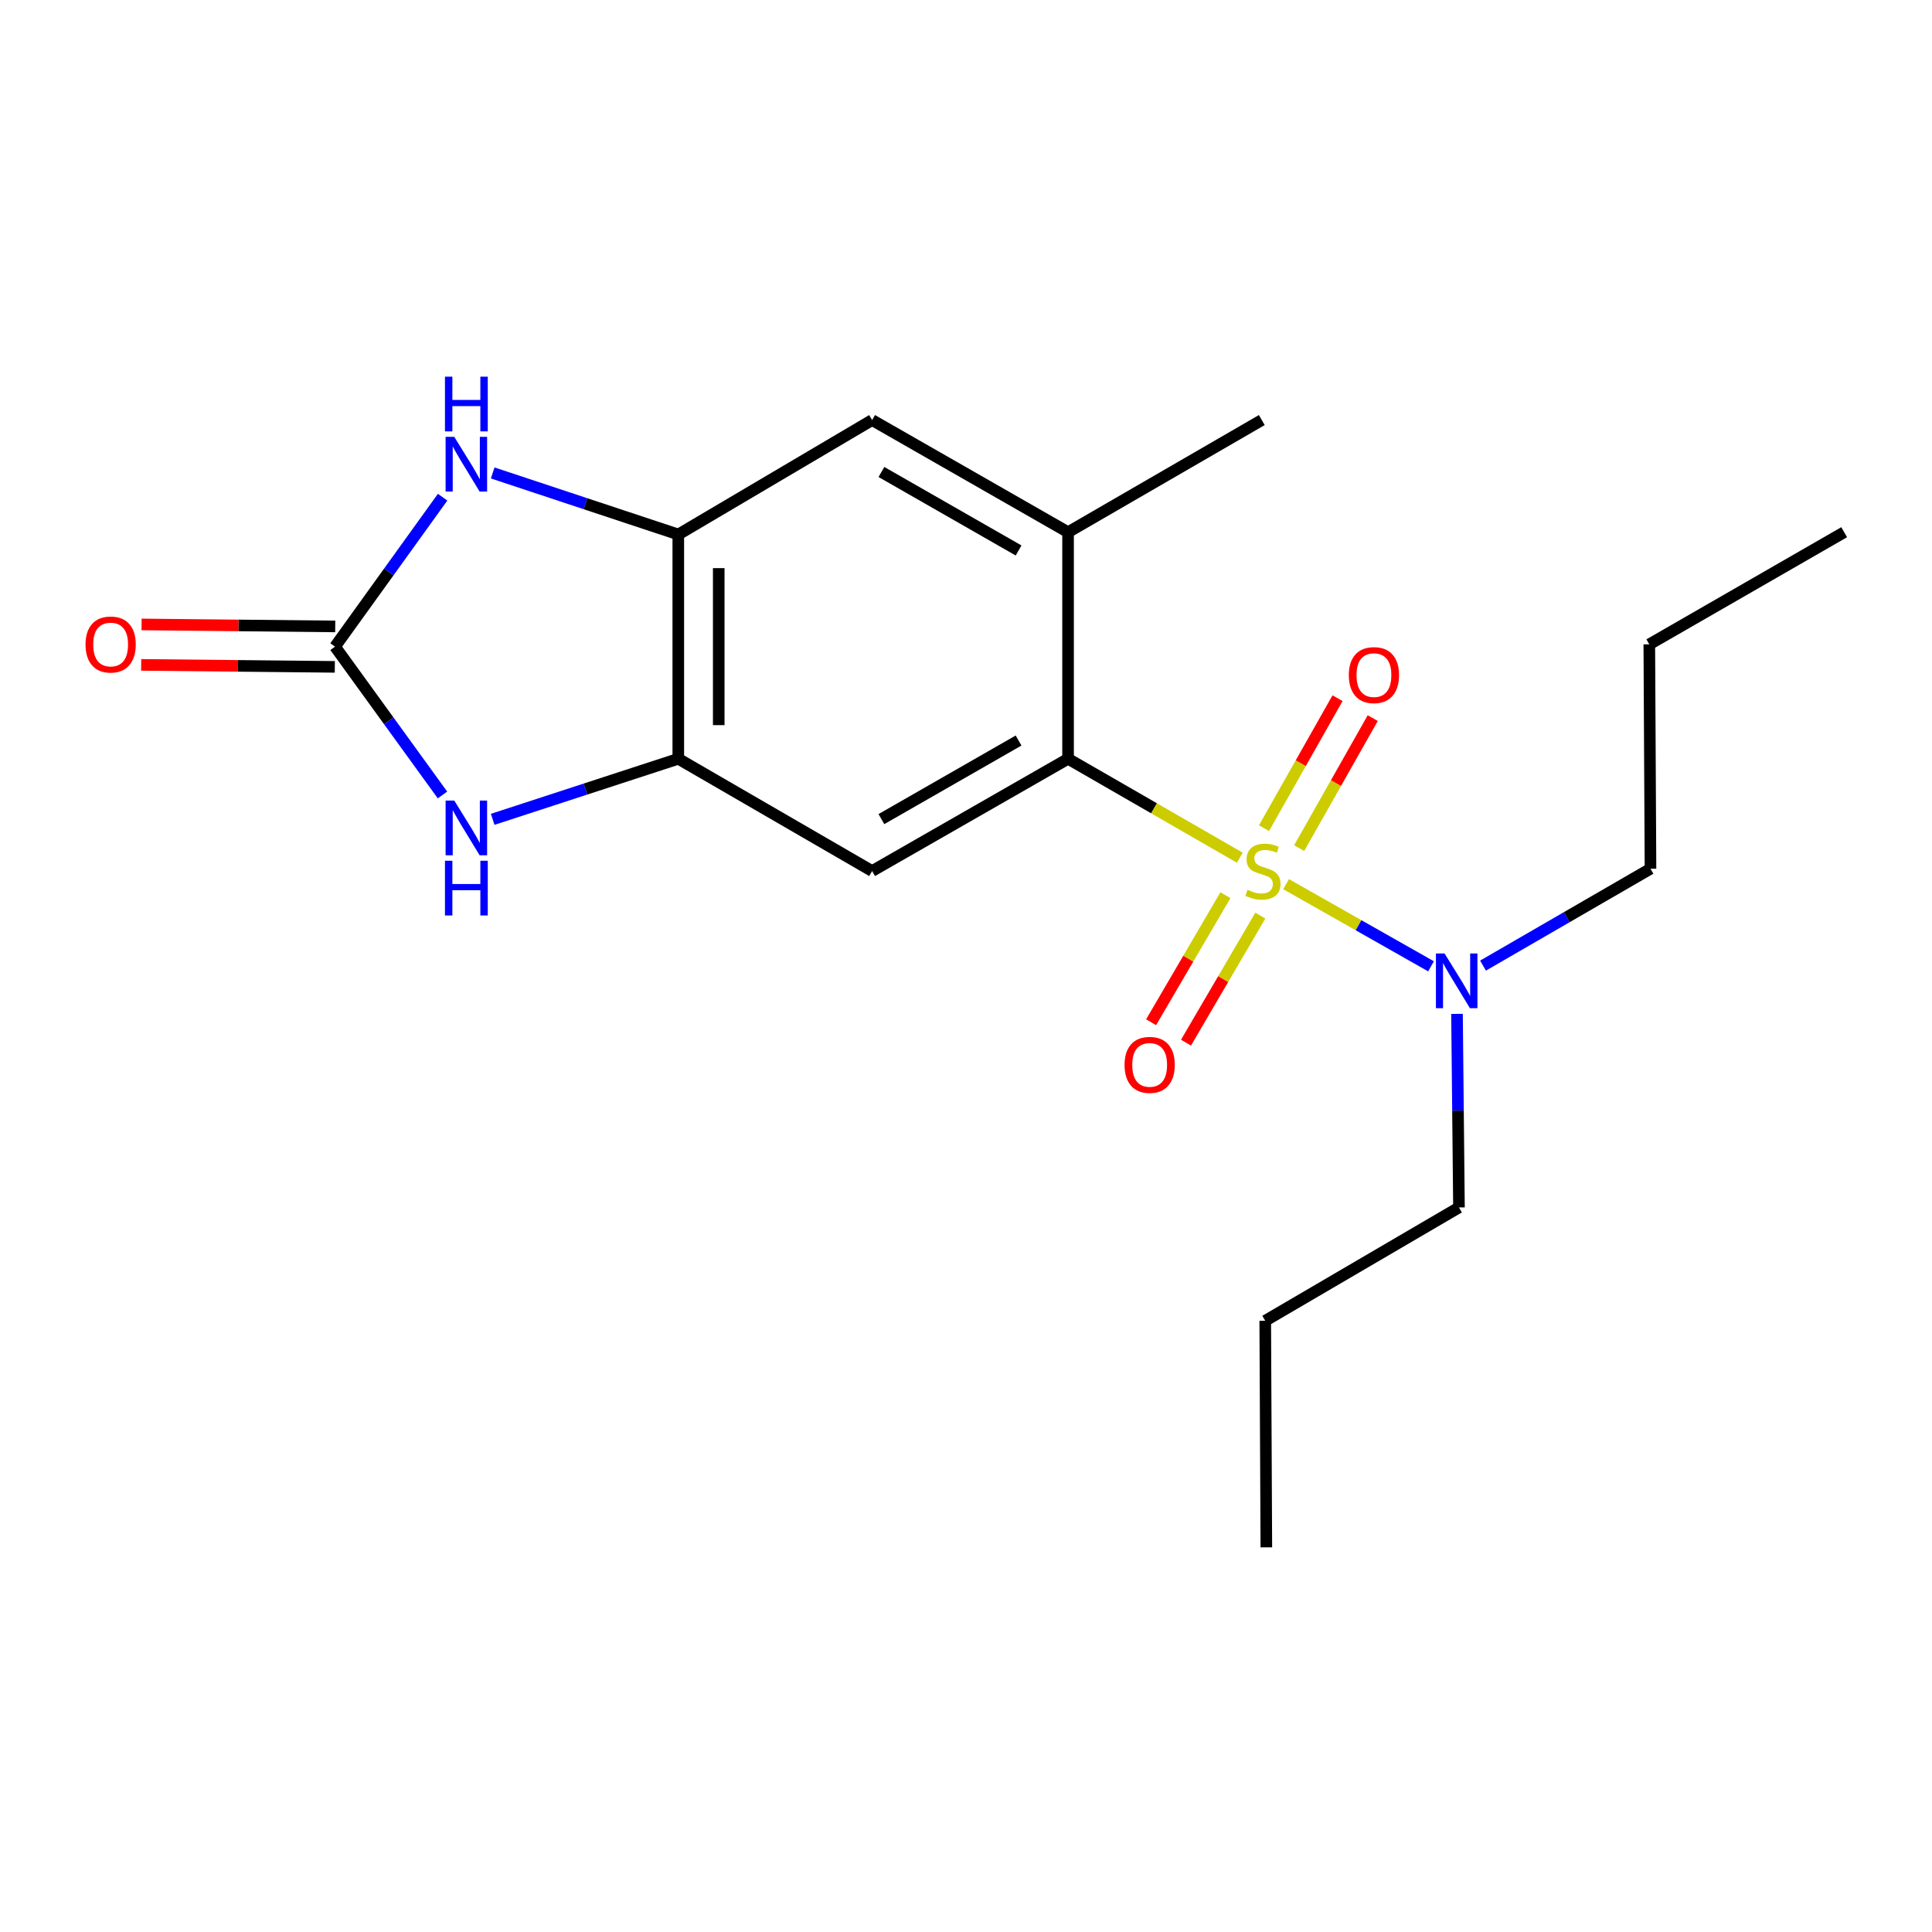 <?xml version='1.0' encoding='iso-8859-1'?>
<svg version='1.1' baseProfile='full'
              xmlns='http://www.w3.org/2000/svg'
                      xmlns:rdkit='http://www.rdkit.org/xml'
                      xmlns:xlink='http://www.w3.org/1999/xlink'
                  xml:space='preserve'
width='1000px' height='1000px' viewBox='0 0 1000 1000'>
<!-- END OF HEADER -->
<rect style='opacity:1.0;fill:#FFFFFF;stroke:none' width='1000' height='1000' x='0' y='0'> </rect>
<path class='bond-0' d='M 641.719,443.943 L 597.275,418.342' style='fill:none;fill-rule:evenodd;stroke:#CCCC00;stroke-width:6px;stroke-linecap:butt;stroke-linejoin:miter;stroke-opacity:1' />
<path class='bond-0' d='M 597.275,418.342 L 552.83,392.741' style='fill:none;fill-rule:evenodd;stroke:#000000;stroke-width:6px;stroke-linecap:butt;stroke-linejoin:miter;stroke-opacity:1' />
<path class='bond-8' d='M 665.671,457.631 L 703.183,478.897' style='fill:none;fill-rule:evenodd;stroke:#CCCC00;stroke-width:6px;stroke-linecap:butt;stroke-linejoin:miter;stroke-opacity:1' />
<path class='bond-8' d='M 703.183,478.897 L 740.695,500.163' style='fill:none;fill-rule:evenodd;stroke:#0000FF;stroke-width:6px;stroke-linecap:butt;stroke-linejoin:miter;stroke-opacity:1' />
<path class='bond-10' d='M 672.458,438.968 L 691.493,405.331' style='fill:none;fill-rule:evenodd;stroke:#CCCC00;stroke-width:6px;stroke-linecap:butt;stroke-linejoin:miter;stroke-opacity:1' />
<path class='bond-10' d='M 691.493,405.331 L 710.527,371.694' style='fill:none;fill-rule:evenodd;stroke:#FF0000;stroke-width:6px;stroke-linecap:butt;stroke-linejoin:miter;stroke-opacity:1' />
<path class='bond-10' d='M 654.241,428.66 L 673.276,395.023' style='fill:none;fill-rule:evenodd;stroke:#CCCC00;stroke-width:6px;stroke-linecap:butt;stroke-linejoin:miter;stroke-opacity:1' />
<path class='bond-10' d='M 673.276,395.023 L 692.31,361.385' style='fill:none;fill-rule:evenodd;stroke:#FF0000;stroke-width:6px;stroke-linecap:butt;stroke-linejoin:miter;stroke-opacity:1' />
<path class='bond-11' d='M 634.273,463.349 L 615.039,496.228' style='fill:none;fill-rule:evenodd;stroke:#CCCC00;stroke-width:6px;stroke-linecap:butt;stroke-linejoin:miter;stroke-opacity:1' />
<path class='bond-11' d='M 615.039,496.228 L 595.806,529.108' style='fill:none;fill-rule:evenodd;stroke:#FF0000;stroke-width:6px;stroke-linecap:butt;stroke-linejoin:miter;stroke-opacity:1' />
<path class='bond-11' d='M 652.341,473.918 L 633.107,506.797' style='fill:none;fill-rule:evenodd;stroke:#CCCC00;stroke-width:6px;stroke-linecap:butt;stroke-linejoin:miter;stroke-opacity:1' />
<path class='bond-11' d='M 633.107,506.797 L 613.873,539.677' style='fill:none;fill-rule:evenodd;stroke:#FF0000;stroke-width:6px;stroke-linecap:butt;stroke-linejoin:miter;stroke-opacity:1' />
<path class='bond-4' d='M 552.83,392.741 L 451.404,450.849' style='fill:none;fill-rule:evenodd;stroke:#000000;stroke-width:6px;stroke-linecap:butt;stroke-linejoin:miter;stroke-opacity:1' />
<path class='bond-4' d='M 527.211,383.295 L 456.213,423.971' style='fill:none;fill-rule:evenodd;stroke:#000000;stroke-width:6px;stroke-linecap:butt;stroke-linejoin:miter;stroke-opacity:1' />
<path class='bond-7' d='M 552.83,392.741 L 552.83,275.465' style='fill:none;fill-rule:evenodd;stroke:#000000;stroke-width:6px;stroke-linecap:butt;stroke-linejoin:miter;stroke-opacity:1' />
<path class='bond-1' d='M 173.407,334.701 L 201.219,373.089' style='fill:none;fill-rule:evenodd;stroke:#000000;stroke-width:6px;stroke-linecap:butt;stroke-linejoin:miter;stroke-opacity:1' />
<path class='bond-1' d='M 201.219,373.089 L 229.031,411.477' style='fill:none;fill-rule:evenodd;stroke:#0000FF;stroke-width:6px;stroke-linecap:butt;stroke-linejoin:miter;stroke-opacity:1' />
<path class='bond-12' d='M 173.514,324.236 L 123.398,323.724' style='fill:none;fill-rule:evenodd;stroke:#000000;stroke-width:6px;stroke-linecap:butt;stroke-linejoin:miter;stroke-opacity:1' />
<path class='bond-12' d='M 123.398,323.724 L 73.281,323.212' style='fill:none;fill-rule:evenodd;stroke:#FF0000;stroke-width:6px;stroke-linecap:butt;stroke-linejoin:miter;stroke-opacity:1' />
<path class='bond-12' d='M 173.3,345.167 L 123.184,344.655' style='fill:none;fill-rule:evenodd;stroke:#000000;stroke-width:6px;stroke-linecap:butt;stroke-linejoin:miter;stroke-opacity:1' />
<path class='bond-12' d='M 123.184,344.655 L 73.067,344.143' style='fill:none;fill-rule:evenodd;stroke:#FF0000;stroke-width:6px;stroke-linecap:butt;stroke-linejoin:miter;stroke-opacity:1' />
<path class='bond-21' d='M 173.407,334.701 L 201.254,296.023' style='fill:none;fill-rule:evenodd;stroke:#000000;stroke-width:6px;stroke-linecap:butt;stroke-linejoin:miter;stroke-opacity:1' />
<path class='bond-21' d='M 201.254,296.023 L 229.1,257.345' style='fill:none;fill-rule:evenodd;stroke:#0000FF;stroke-width:6px;stroke-linecap:butt;stroke-linejoin:miter;stroke-opacity:1' />
<path class='bond-2' d='M 255.013,424.088 L 303.048,408.414' style='fill:none;fill-rule:evenodd;stroke:#0000FF;stroke-width:6px;stroke-linecap:butt;stroke-linejoin:miter;stroke-opacity:1' />
<path class='bond-2' d='M 303.048,408.414 L 351.083,392.741' style='fill:none;fill-rule:evenodd;stroke:#000000;stroke-width:6px;stroke-linecap:butt;stroke-linejoin:miter;stroke-opacity:1' />
<path class='bond-3' d='M 255.018,244.795 L 303.05,260.723' style='fill:none;fill-rule:evenodd;stroke:#0000FF;stroke-width:6px;stroke-linecap:butt;stroke-linejoin:miter;stroke-opacity:1' />
<path class='bond-3' d='M 303.05,260.723 L 351.083,276.651' style='fill:none;fill-rule:evenodd;stroke:#000000;stroke-width:6px;stroke-linecap:butt;stroke-linejoin:miter;stroke-opacity:1' />
<path class='bond-5' d='M 451.404,450.849 L 351.083,392.741' style='fill:none;fill-rule:evenodd;stroke:#000000;stroke-width:6px;stroke-linecap:butt;stroke-linejoin:miter;stroke-opacity:1' />
<path class='bond-20' d='M 351.083,392.741 L 351.083,276.651' style='fill:none;fill-rule:evenodd;stroke:#000000;stroke-width:6px;stroke-linecap:butt;stroke-linejoin:miter;stroke-opacity:1' />
<path class='bond-20' d='M 372.015,375.327 L 372.015,294.064' style='fill:none;fill-rule:evenodd;stroke:#000000;stroke-width:6px;stroke-linecap:butt;stroke-linejoin:miter;stroke-opacity:1' />
<path class='bond-6' d='M 351.083,276.651 L 451.404,217.425' style='fill:none;fill-rule:evenodd;stroke:#000000;stroke-width:6px;stroke-linecap:butt;stroke-linejoin:miter;stroke-opacity:1' />
<path class='bond-9' d='M 552.83,275.465 L 451.404,217.425' style='fill:none;fill-rule:evenodd;stroke:#000000;stroke-width:6px;stroke-linecap:butt;stroke-linejoin:miter;stroke-opacity:1' />
<path class='bond-9' d='M 527.22,284.926 L 456.222,244.299' style='fill:none;fill-rule:evenodd;stroke:#000000;stroke-width:6px;stroke-linecap:butt;stroke-linejoin:miter;stroke-opacity:1' />
<path class='bond-13' d='M 552.83,275.465 L 653.105,217.425' style='fill:none;fill-rule:evenodd;stroke:#000000;stroke-width:6px;stroke-linecap:butt;stroke-linejoin:miter;stroke-opacity:1' />
<path class='bond-14' d='M 754.146,524.783 L 754.652,574.881' style='fill:none;fill-rule:evenodd;stroke:#0000FF;stroke-width:6px;stroke-linecap:butt;stroke-linejoin:miter;stroke-opacity:1' />
<path class='bond-14' d='M 754.652,574.881 L 755.159,624.978' style='fill:none;fill-rule:evenodd;stroke:#000000;stroke-width:6px;stroke-linecap:butt;stroke-linejoin:miter;stroke-opacity:1' />
<path class='bond-15' d='M 767.61,499.801 L 810.952,474.726' style='fill:none;fill-rule:evenodd;stroke:#0000FF;stroke-width:6px;stroke-linecap:butt;stroke-linejoin:miter;stroke-opacity:1' />
<path class='bond-15' d='M 810.952,474.726 L 854.294,449.652' style='fill:none;fill-rule:evenodd;stroke:#000000;stroke-width:6px;stroke-linecap:butt;stroke-linejoin:miter;stroke-opacity:1' />
<path class='bond-16' d='M 755.159,624.978 L 654.884,683.634' style='fill:none;fill-rule:evenodd;stroke:#000000;stroke-width:6px;stroke-linecap:butt;stroke-linejoin:miter;stroke-opacity:1' />
<path class='bond-17' d='M 854.294,449.652 L 853.678,333.515' style='fill:none;fill-rule:evenodd;stroke:#000000;stroke-width:6px;stroke-linecap:butt;stroke-linejoin:miter;stroke-opacity:1' />
<path class='bond-18' d='M 654.884,683.634 L 655.454,800.91' style='fill:none;fill-rule:evenodd;stroke:#000000;stroke-width:6px;stroke-linecap:butt;stroke-linejoin:miter;stroke-opacity:1' />
<path class='bond-19' d='M 853.678,333.515 L 954.545,275.465' style='fill:none;fill-rule:evenodd;stroke:#000000;stroke-width:6px;stroke-linecap:butt;stroke-linejoin:miter;stroke-opacity:1' />
<path  class='atom-0' d='M 645.71 460.569
Q 646.03 460.689, 647.35 461.249
Q 648.67 461.809, 650.11 462.169
Q 651.59 462.489, 653.03 462.489
Q 655.71 462.489, 657.27 461.209
Q 658.83 459.889, 658.83 457.609
Q 658.83 456.049, 658.03 455.089
Q 657.27 454.129, 656.07 453.609
Q 654.87 453.089, 652.87 452.489
Q 650.35 451.729, 648.83 451.009
Q 647.35 450.289, 646.27 448.769
Q 645.23 447.249, 645.23 444.689
Q 645.23 441.129, 647.63 438.929
Q 650.07 436.729, 654.87 436.729
Q 658.15 436.729, 661.87 438.289
L 660.95 441.369
Q 657.55 439.969, 654.99 439.969
Q 652.23 439.969, 650.71 441.129
Q 649.19 442.249, 649.23 444.209
Q 649.23 445.729, 649.99 446.649
Q 650.79 447.569, 651.91 448.089
Q 653.07 448.609, 654.99 449.209
Q 657.55 450.009, 659.07 450.809
Q 660.59 451.609, 661.67 453.249
Q 662.79 454.849, 662.79 457.609
Q 662.79 461.529, 660.15 463.649
Q 657.55 465.729, 653.19 465.729
Q 650.67 465.729, 648.75 465.169
Q 646.87 464.649, 644.63 463.729
L 645.71 460.569
' fill='#CCCC00'/>
<path  class='atom-3' d='M 235.129 414.374
L 244.409 429.374
Q 245.329 430.854, 246.809 433.534
Q 248.289 436.214, 248.369 436.374
L 248.369 414.374
L 252.129 414.374
L 252.129 442.694
L 248.249 442.694
L 238.289 426.294
Q 237.129 424.374, 235.889 422.174
Q 234.689 419.974, 234.329 419.294
L 234.329 442.694
L 230.649 442.694
L 230.649 414.374
L 235.129 414.374
' fill='#0000FF'/>
<path  class='atom-3' d='M 230.309 445.526
L 234.149 445.526
L 234.149 457.566
L 248.629 457.566
L 248.629 445.526
L 252.469 445.526
L 252.469 473.846
L 248.629 473.846
L 248.629 460.766
L 234.149 460.766
L 234.149 473.846
L 230.309 473.846
L 230.309 445.526
' fill='#0000FF'/>
<path  class='atom-4' d='M 235.129 226.116
L 244.409 241.116
Q 245.329 242.596, 246.809 245.276
Q 248.289 247.956, 248.369 248.116
L 248.369 226.116
L 252.129 226.116
L 252.129 254.436
L 248.249 254.436
L 238.289 238.036
Q 237.129 236.116, 235.889 233.916
Q 234.689 231.716, 234.329 231.036
L 234.329 254.436
L 230.649 254.436
L 230.649 226.116
L 235.129 226.116
' fill='#0000FF'/>
<path  class='atom-4' d='M 230.309 194.964
L 234.149 194.964
L 234.149 207.004
L 248.629 207.004
L 248.629 194.964
L 252.469 194.964
L 252.469 223.284
L 248.629 223.284
L 248.629 210.204
L 234.149 210.204
L 234.149 223.284
L 230.309 223.284
L 230.309 194.964
' fill='#0000FF'/>
<path  class='atom-9' d='M 747.713 493.531
L 756.993 508.531
Q 757.913 510.011, 759.393 512.691
Q 760.873 515.371, 760.953 515.531
L 760.953 493.531
L 764.713 493.531
L 764.713 521.851
L 760.833 521.851
L 750.873 505.451
Q 749.713 503.531, 748.473 501.331
Q 747.273 499.131, 746.913 498.451
L 746.913 521.851
L 743.233 521.851
L 743.233 493.531
L 747.713 493.531
' fill='#0000FF'/>
<path  class='atom-11' d='M 698.144 349.434
Q 698.144 342.634, 701.504 338.834
Q 704.864 335.034, 711.144 335.034
Q 717.424 335.034, 720.784 338.834
Q 724.144 342.634, 724.144 349.434
Q 724.144 356.314, 720.744 360.234
Q 717.344 364.114, 711.144 364.114
Q 704.904 364.114, 701.504 360.234
Q 698.144 356.354, 698.144 349.434
M 711.144 360.914
Q 715.464 360.914, 717.784 358.034
Q 720.144 355.114, 720.144 349.434
Q 720.144 343.874, 717.784 341.074
Q 715.464 338.234, 711.144 338.234
Q 706.824 338.234, 704.464 341.034
Q 702.144 343.834, 702.144 349.434
Q 702.144 355.154, 704.464 358.034
Q 706.824 360.914, 711.144 360.914
' fill='#FF0000'/>
<path  class='atom-12' d='M 582.066 551.181
Q 582.066 544.381, 585.426 540.581
Q 588.786 536.781, 595.066 536.781
Q 601.346 536.781, 604.706 540.581
Q 608.066 544.381, 608.066 551.181
Q 608.066 558.061, 604.666 561.981
Q 601.266 565.861, 595.066 565.861
Q 588.826 565.861, 585.426 561.981
Q 582.066 558.101, 582.066 551.181
M 595.066 562.661
Q 599.386 562.661, 601.706 559.781
Q 604.066 556.861, 604.066 551.181
Q 604.066 545.621, 601.706 542.821
Q 599.386 539.981, 595.066 539.981
Q 590.746 539.981, 588.386 542.781
Q 586.066 545.581, 586.066 551.181
Q 586.066 556.901, 588.386 559.781
Q 590.746 562.661, 595.066 562.661
' fill='#FF0000'/>
<path  class='atom-13' d='M 44.271 333.595
Q 44.271 326.795, 47.631 322.995
Q 50.991 319.195, 57.271 319.195
Q 63.551 319.195, 66.911 322.995
Q 70.271 326.795, 70.271 333.595
Q 70.271 340.475, 66.871 344.395
Q 63.471 348.275, 57.271 348.275
Q 51.031 348.275, 47.631 344.395
Q 44.271 340.515, 44.271 333.595
M 57.271 345.075
Q 61.591 345.075, 63.911 342.195
Q 66.271 339.275, 66.271 333.595
Q 66.271 328.035, 63.911 325.235
Q 61.591 322.395, 57.271 322.395
Q 52.951 322.395, 50.591 325.195
Q 48.271 327.995, 48.271 333.595
Q 48.271 339.315, 50.591 342.195
Q 52.951 345.075, 57.271 345.075
' fill='#FF0000'/>
</svg>

